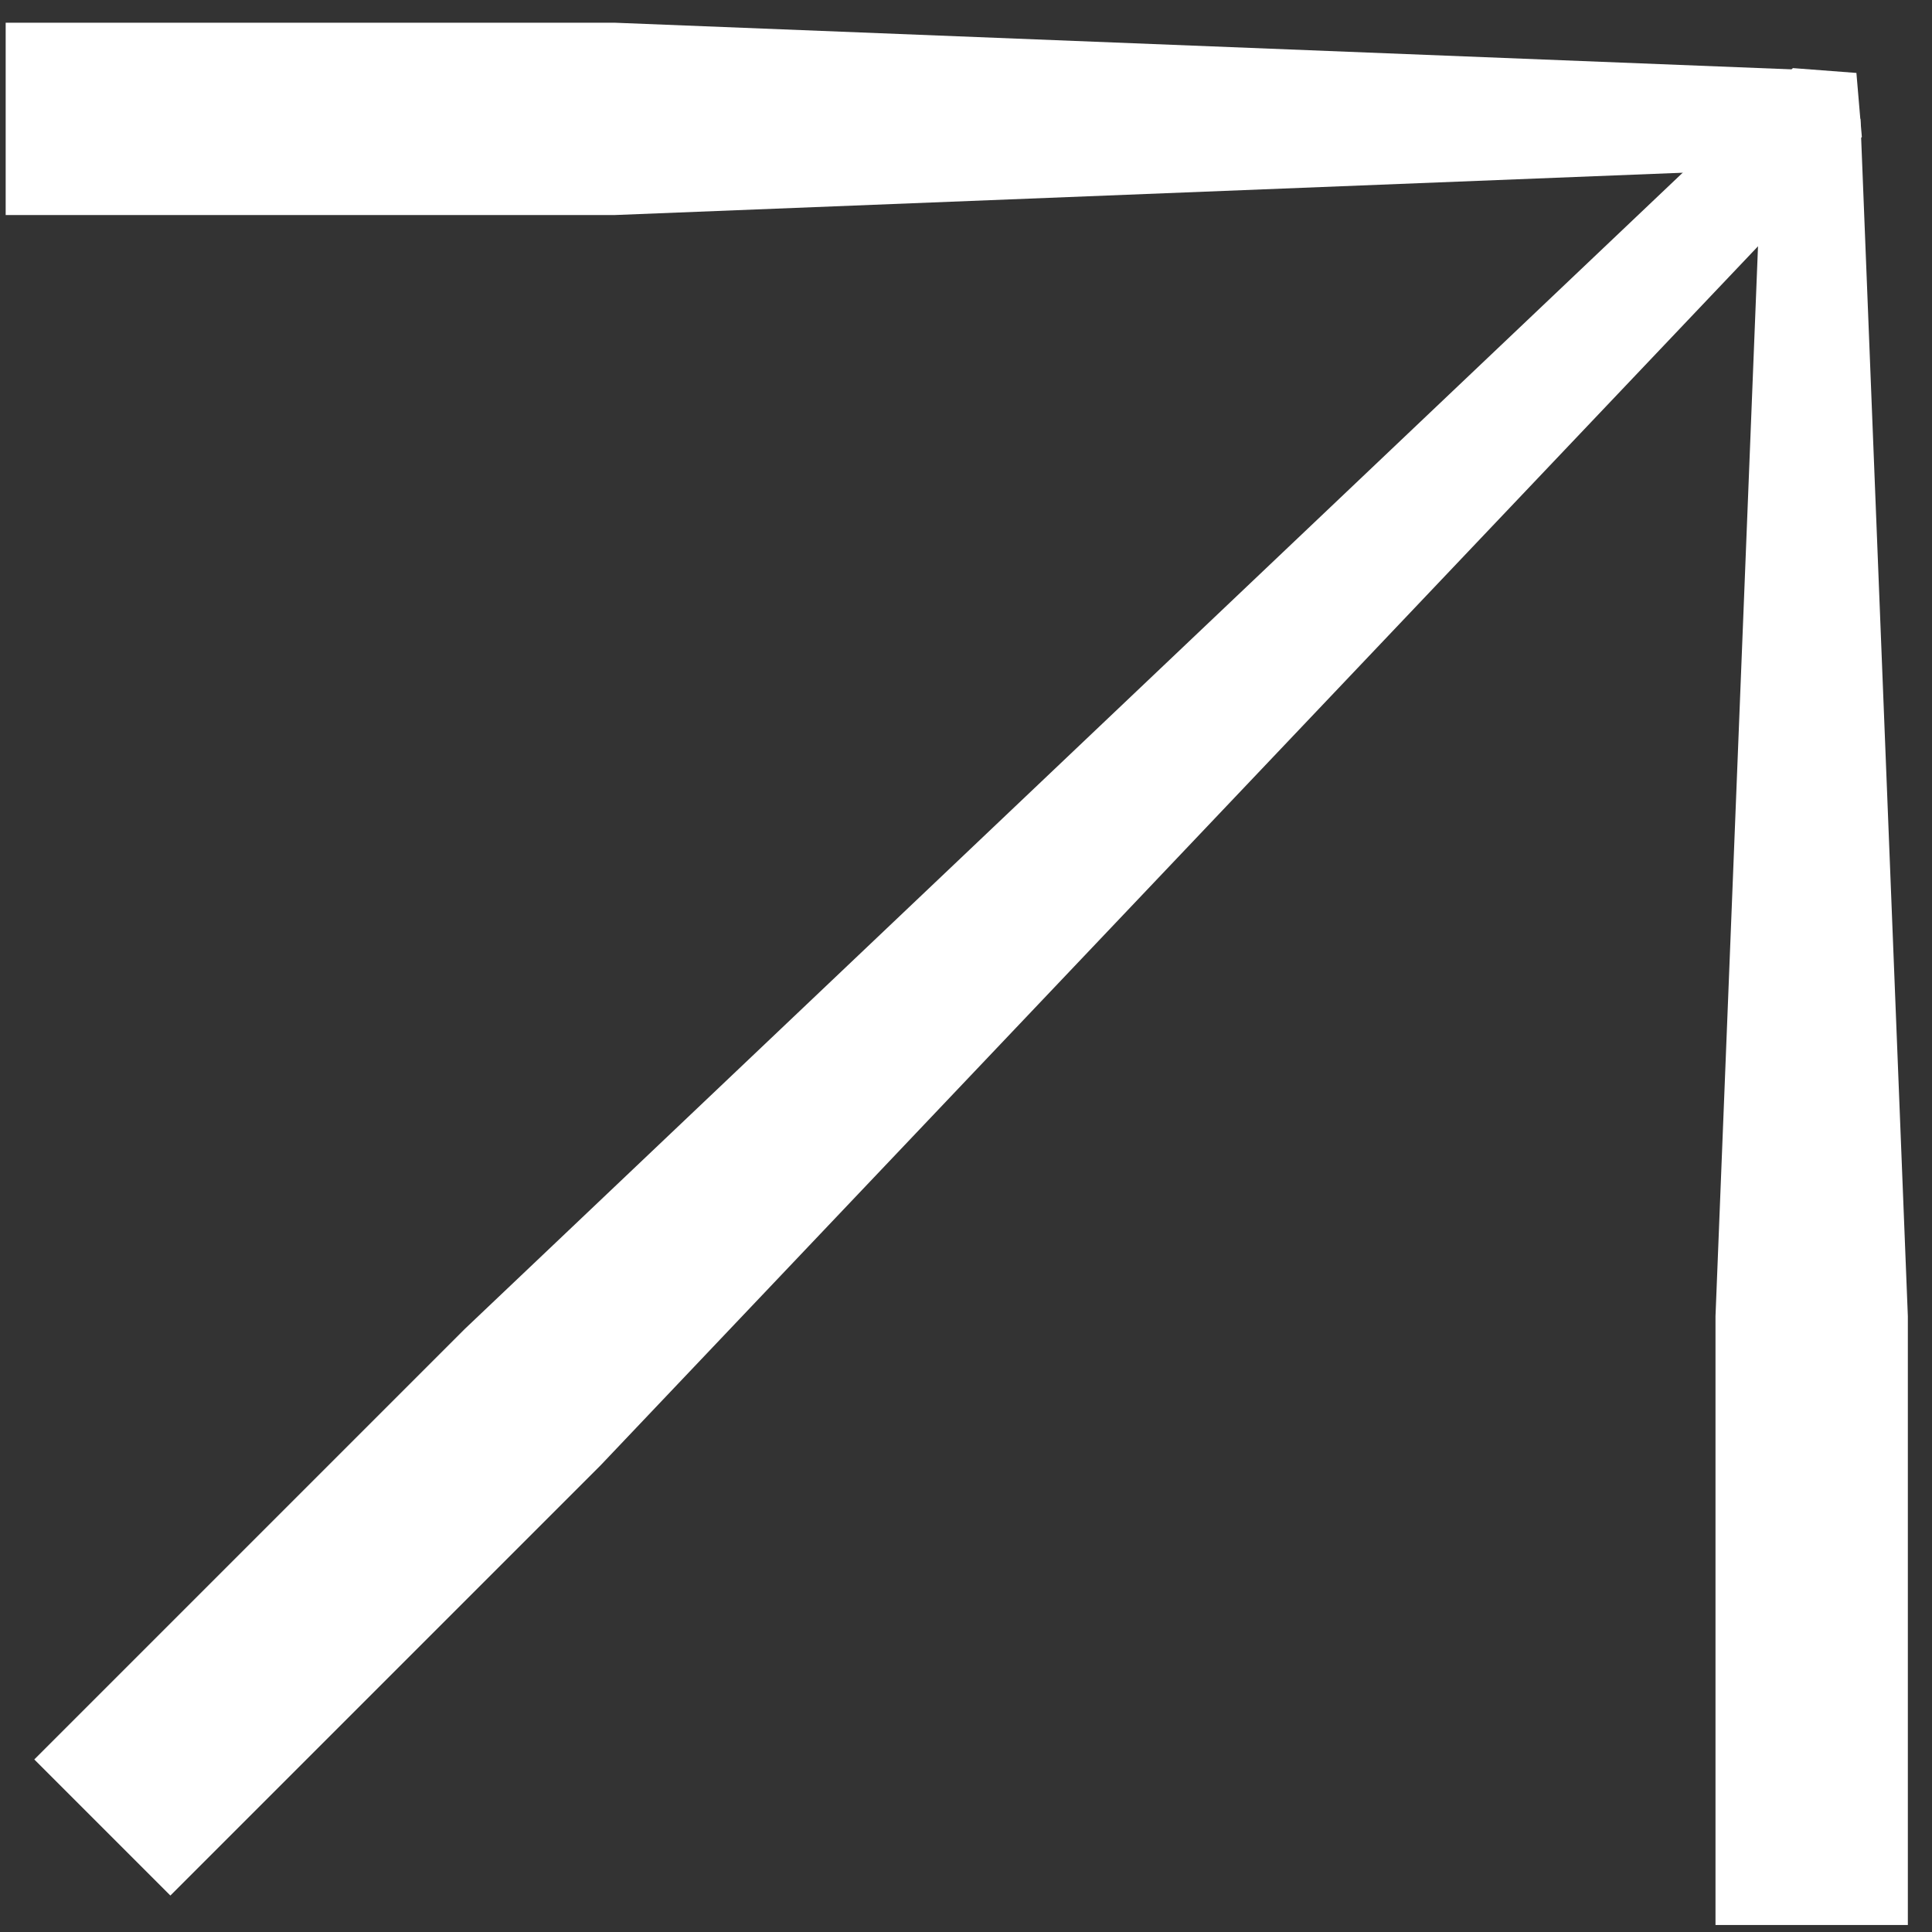 <?xml version="1.0" encoding="UTF-8"?> <svg xmlns="http://www.w3.org/2000/svg" width="16" height="16" viewBox="0 0 16 16" fill="none"><rect x="0" y="0" width="16" height="16" fill="#333333" stroke="none"/><path fill-rule="evenodd" clip-rule="evenodd" d="M14.207 15.942V10.901L14.601 0.984L15.407 0.984L15.8 10.901V15.942H14.207Z" fill="white"></path><path fill-rule="evenodd" clip-rule="evenodd" d="M0.284 14.571L3.848 11.007L14.848 0.564L15.374 0.604L15.419 1.134L4.975 12.134L1.411 15.698L0.284 14.571Z" fill="white"></path><path fill-rule="evenodd" clip-rule="evenodd" d="M0.047 1.781L5.087 1.781L15.004 1.388L15.004 0.581L5.087 0.188L0.047 0.188L0.047 1.781Z" fill="white"></path></svg> 